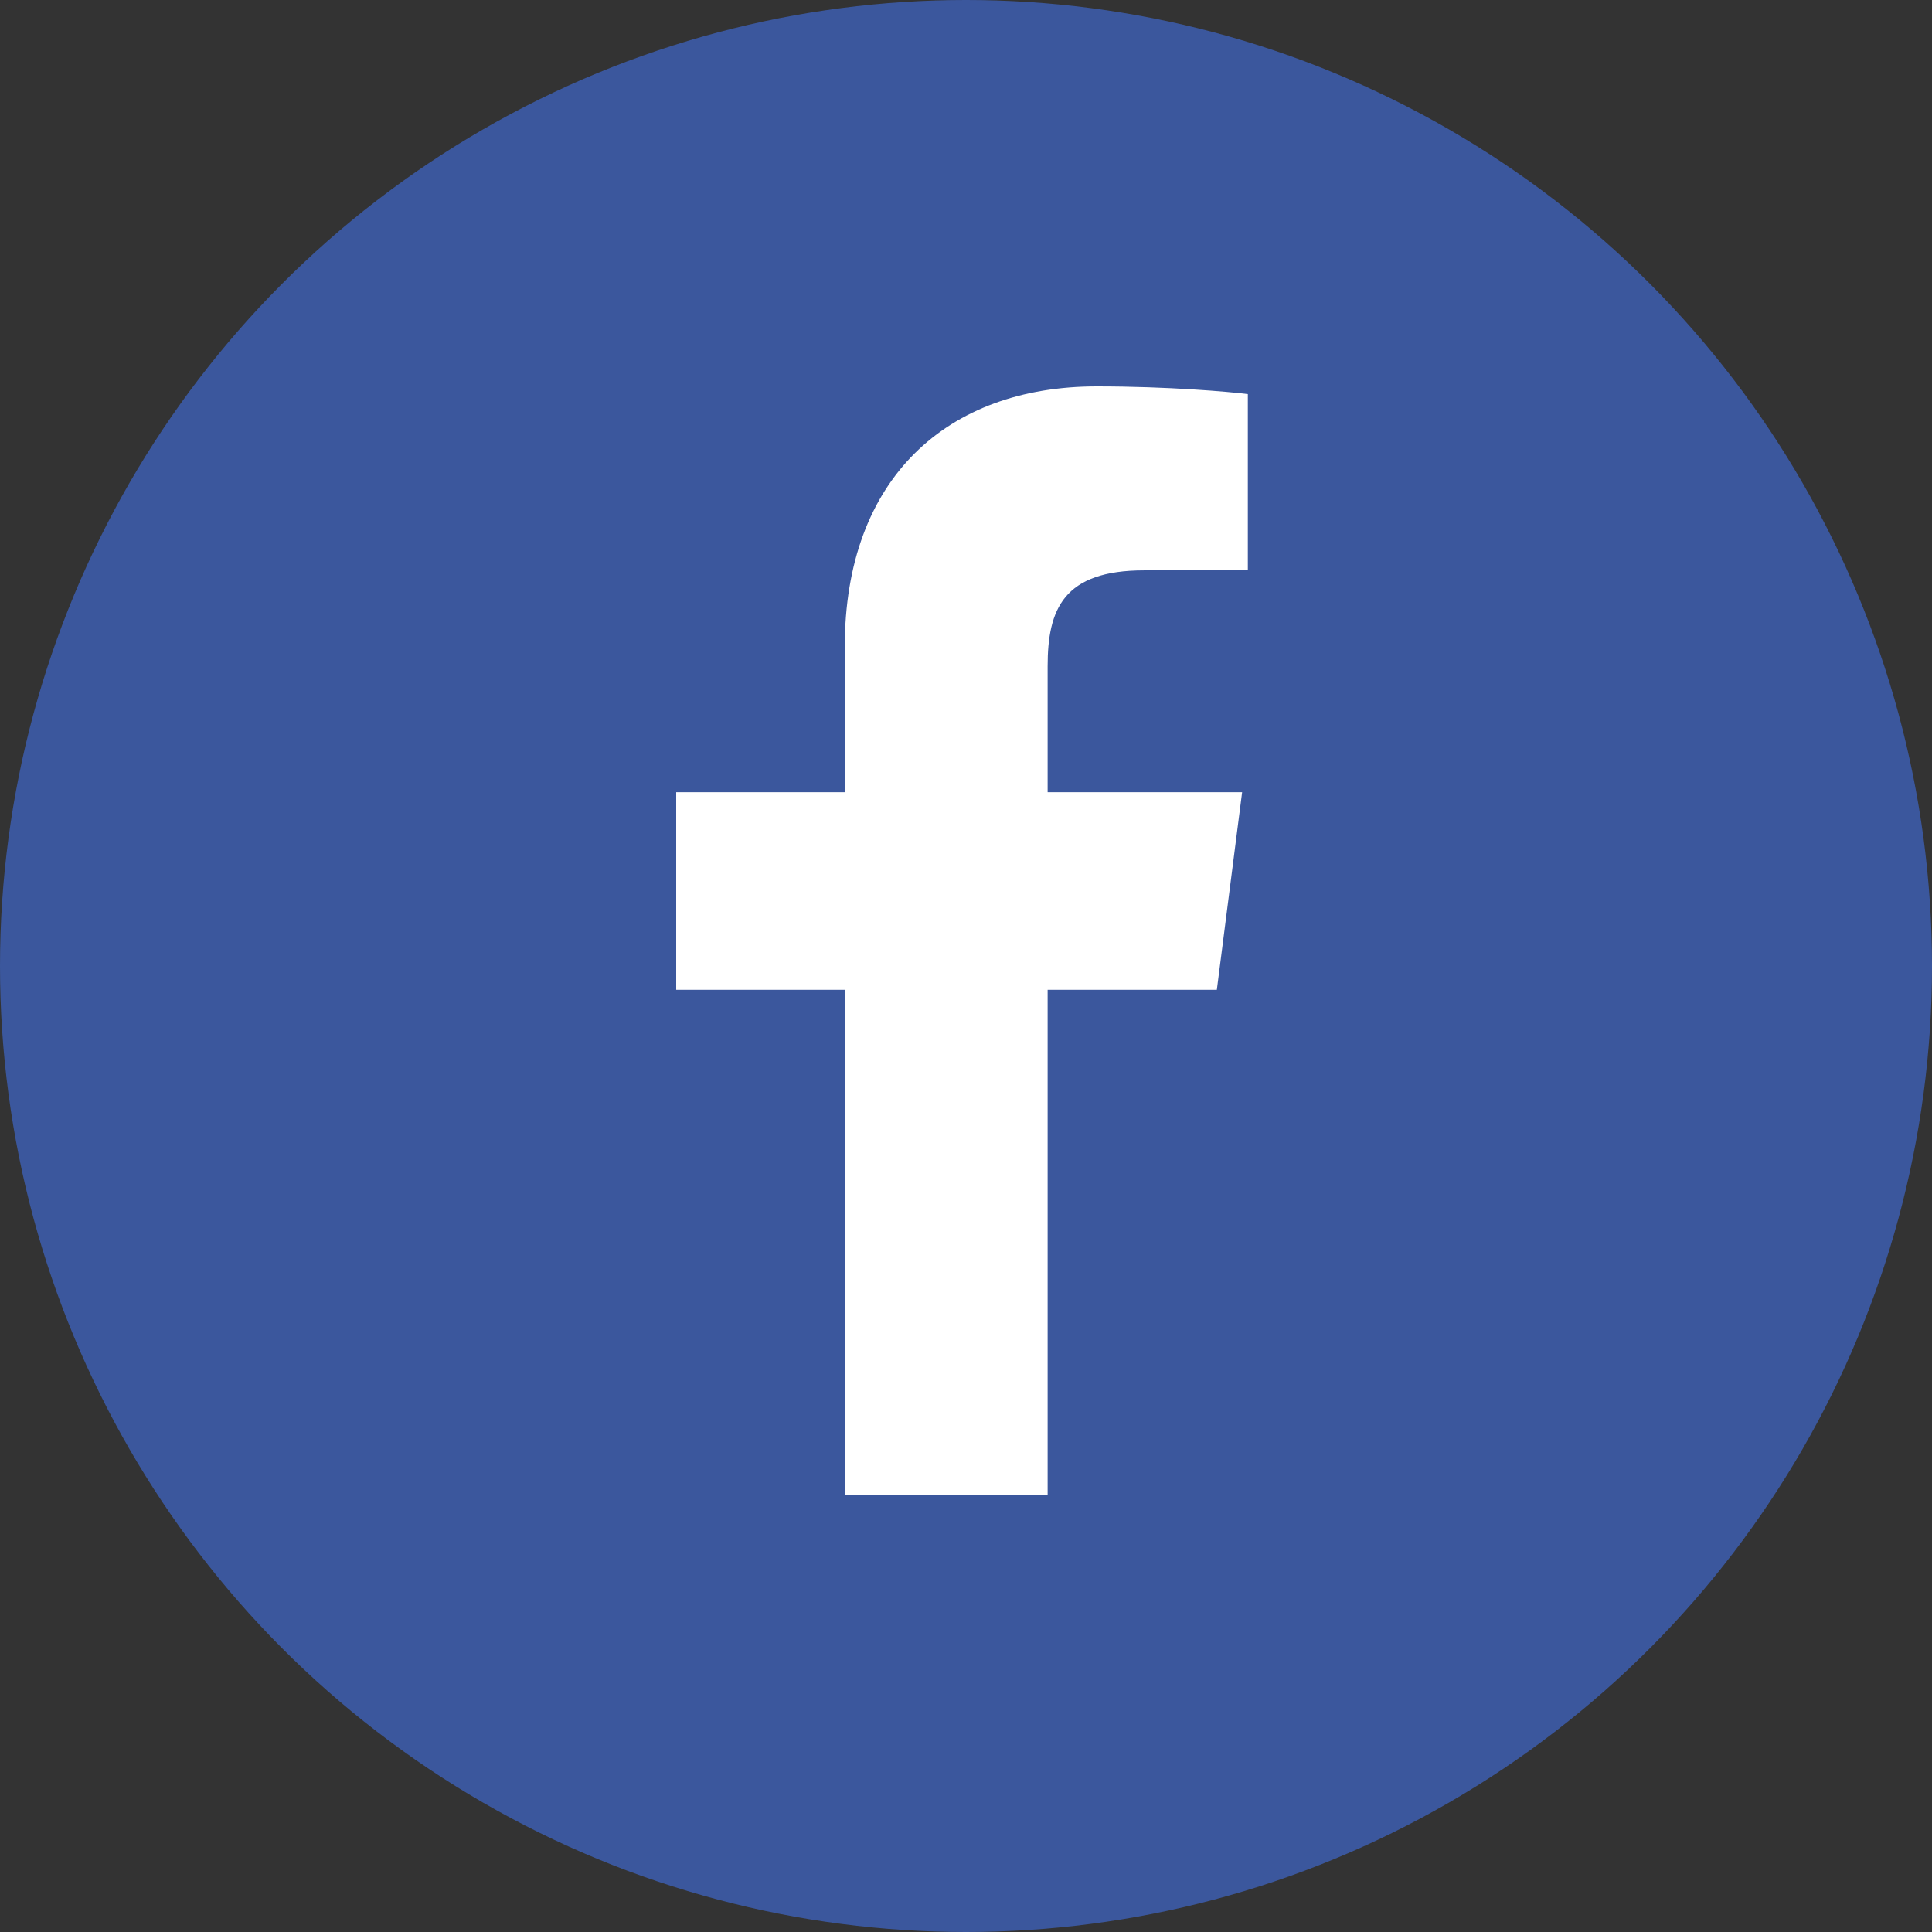 <svg width="24px" height="24px" viewBox="0 0 24 24" version="1.1" xmlns="http://www.w3.org/2000/svg" xmlns:xlink="http://www.w3.org/1999/xlink">
    <rect x="0" y="0" width="24" height="24" fill="#333333" stroke="none"/>
    <g id="Welcome" stroke="none" stroke-width="1" fill="none" fill-rule="evenodd">
        <g id="Startseite-Tablet" transform="translate(-42, -5296)">
            <g id="über-uns" transform="translate(20, 4950)">
                <g id="social-signals" transform="translate(22, 346)">
                    <g id="facebook-icon">
                        <circle id="Oval" fill="#3B579D" fill-rule="nonzero" cx="12" cy="12" r="12"></circle>
                        <path d="M10.494,18.568 L10.494,12.296 L8.4,12.296 L8.4,9.841 L10.494,9.841 L10.494,8.036 C10.494,5.941 11.766,4.8 13.624,4.8 C14.514,4.8 15.278,4.867 15.501,4.896 L15.501,7.085 L14.216,7.085 C13.209,7.085 13.014,7.568 13.014,8.277 L13.014,9.841 L15.43,9.841 L15.116,12.296 L13.014,12.296 L13.014,18.568" id="Fill-1" fill="#FFFFFF"></path>
                    </g>
                </g>
            </g>
        </g>
    </g>
</svg>